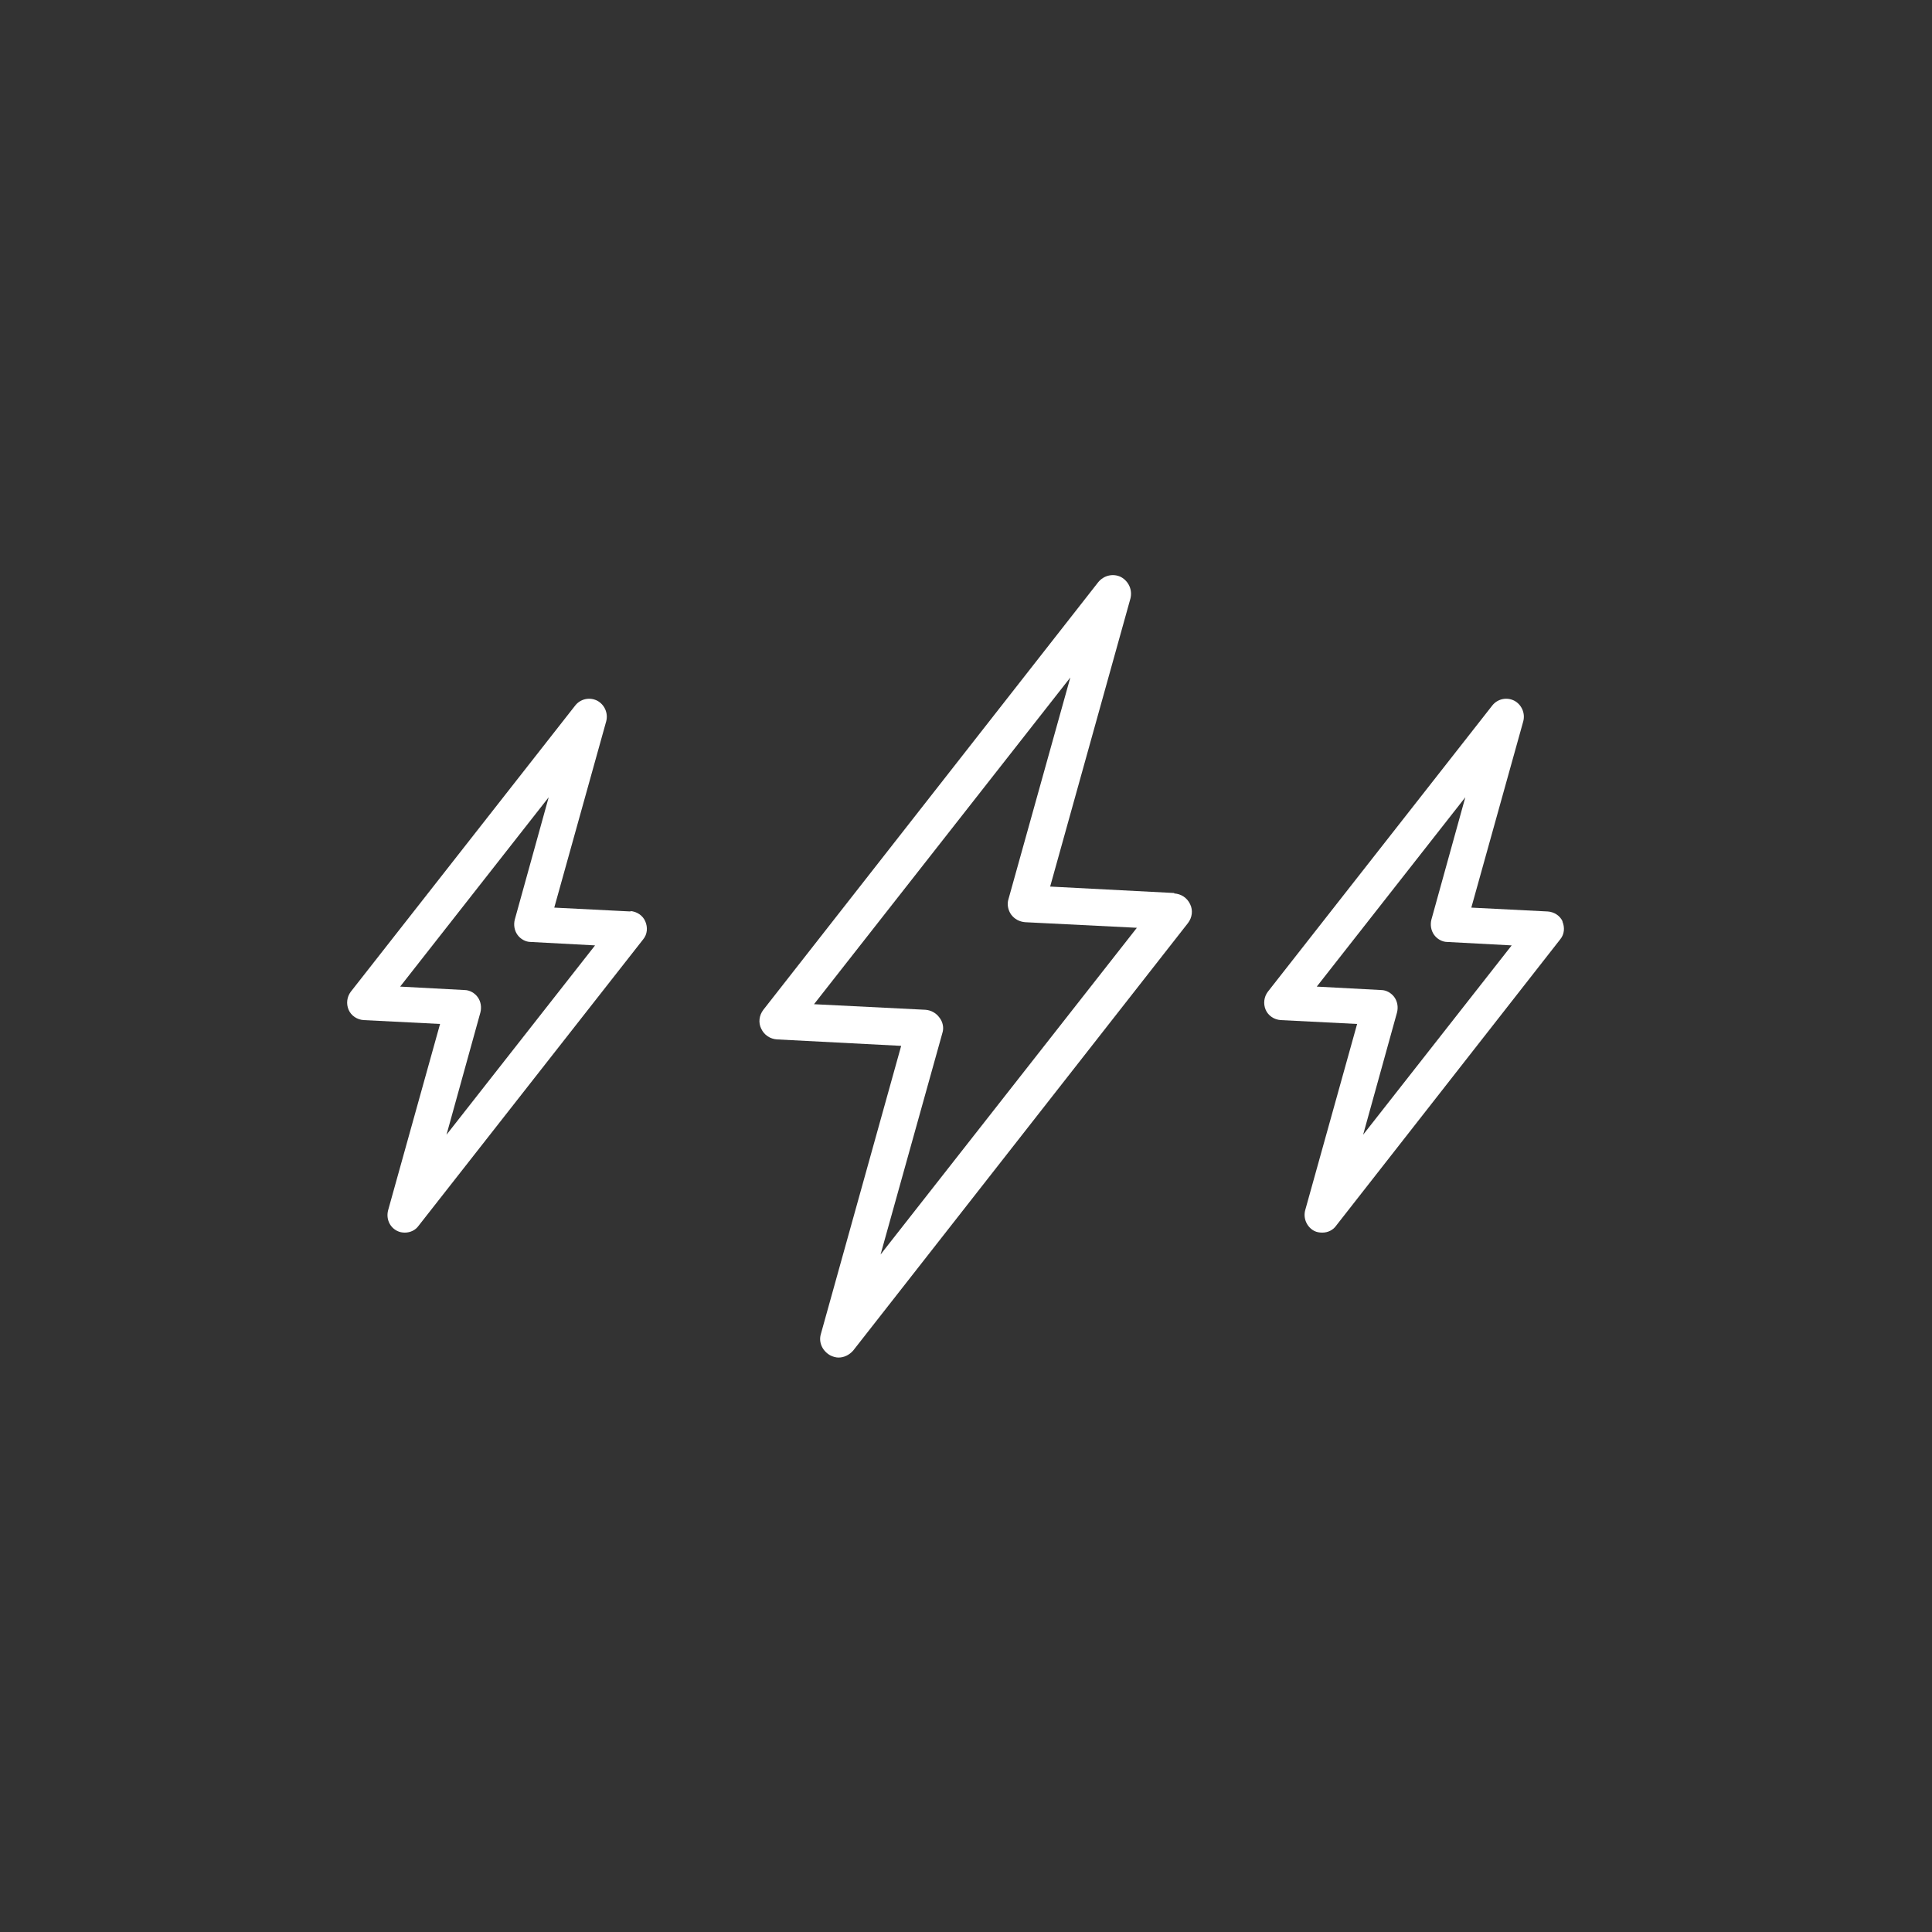 <?xml version="1.0" encoding="UTF-8"?> <svg xmlns="http://www.w3.org/2000/svg" id="ic" viewBox="0 0 45 45"><rect x="0" y="0" width="45" height="45" fill="#333333" stroke="none"/><defs><style>.cls-1{fill:#fff;stroke-width:0px;}</style></defs><path class="cls-1" d="M27.35,20.8l-2.89-.15,1.87-6.71c.05-.2-.04-.4-.22-.5-.18-.09-.4-.04-.53.12l-7.8,9.96c-.1.13-.12.3-.05.44.07.15.21.24.37.25l2.89.15-1.87,6.71c-.06.2.04.4.22.5.06.03.13.05.19.05.13,0,.25-.06.34-.16l7.8-9.96c.1-.13.12-.3.05-.44-.07-.15-.21-.24-.37-.25ZM20.51,29.22l1.44-5.16c.04-.12.01-.26-.07-.36-.08-.11-.2-.17-.32-.18l-2.6-.13,5.97-7.61-1.44,5.16c-.04.12-.01.26.06.36.08.11.2.17.33.18l2.6.13-5.97,7.61Z"></path><path class="cls-1" d="M14.69,21.23l-1.78-.09,1.21-4.34c.05-.19-.04-.39-.21-.48-.18-.09-.39-.04-.51.11l-5.23,6.67c-.09.12-.11.28-.05.42.06.14.2.23.35.24l1.78.09-1.21,4.34c-.05.19.03.39.21.48,0,0,0,0,0,0,.06.03.12.04.18.04.13,0,.25-.06.32-.16l5.23-6.67c.1-.12.11-.28.05-.42-.06-.14-.2-.23-.35-.24ZM11.19,23.58c.03-.12.01-.25-.06-.35-.07-.1-.19-.17-.31-.17l-1.5-.08,3.46-4.41-.79,2.85c-.03.12-.01.25.06.35.07.1.19.17.31.17l1.5.08-3.46,4.41.79-2.85Z"></path><path class="cls-1" d="M36.4,21.47c-.06-.14-.2-.23-.35-.24l-1.78-.09,1.21-4.34c.05-.19-.04-.39-.21-.48-.18-.09-.39-.04-.51.11l-5.23,6.67c-.09.12-.11.28-.05.42.06.14.2.23.35.24l1.78.09-1.21,4.34c-.05.19.04.39.21.48,0,0,0,0,0,0,.06.03.12.04.19.04.13,0,.25-.06.32-.16l5.22-6.67c.1-.12.11-.28.05-.42ZM32.54,23.58c.03-.12.01-.25-.06-.35-.07-.1-.19-.17-.31-.17l-1.5-.08,3.46-4.41-.79,2.85c-.03.12-.01.25.06.35.07.1.19.17.31.17l1.5.08-3.46,4.41.79-2.85Z"></path></svg> 